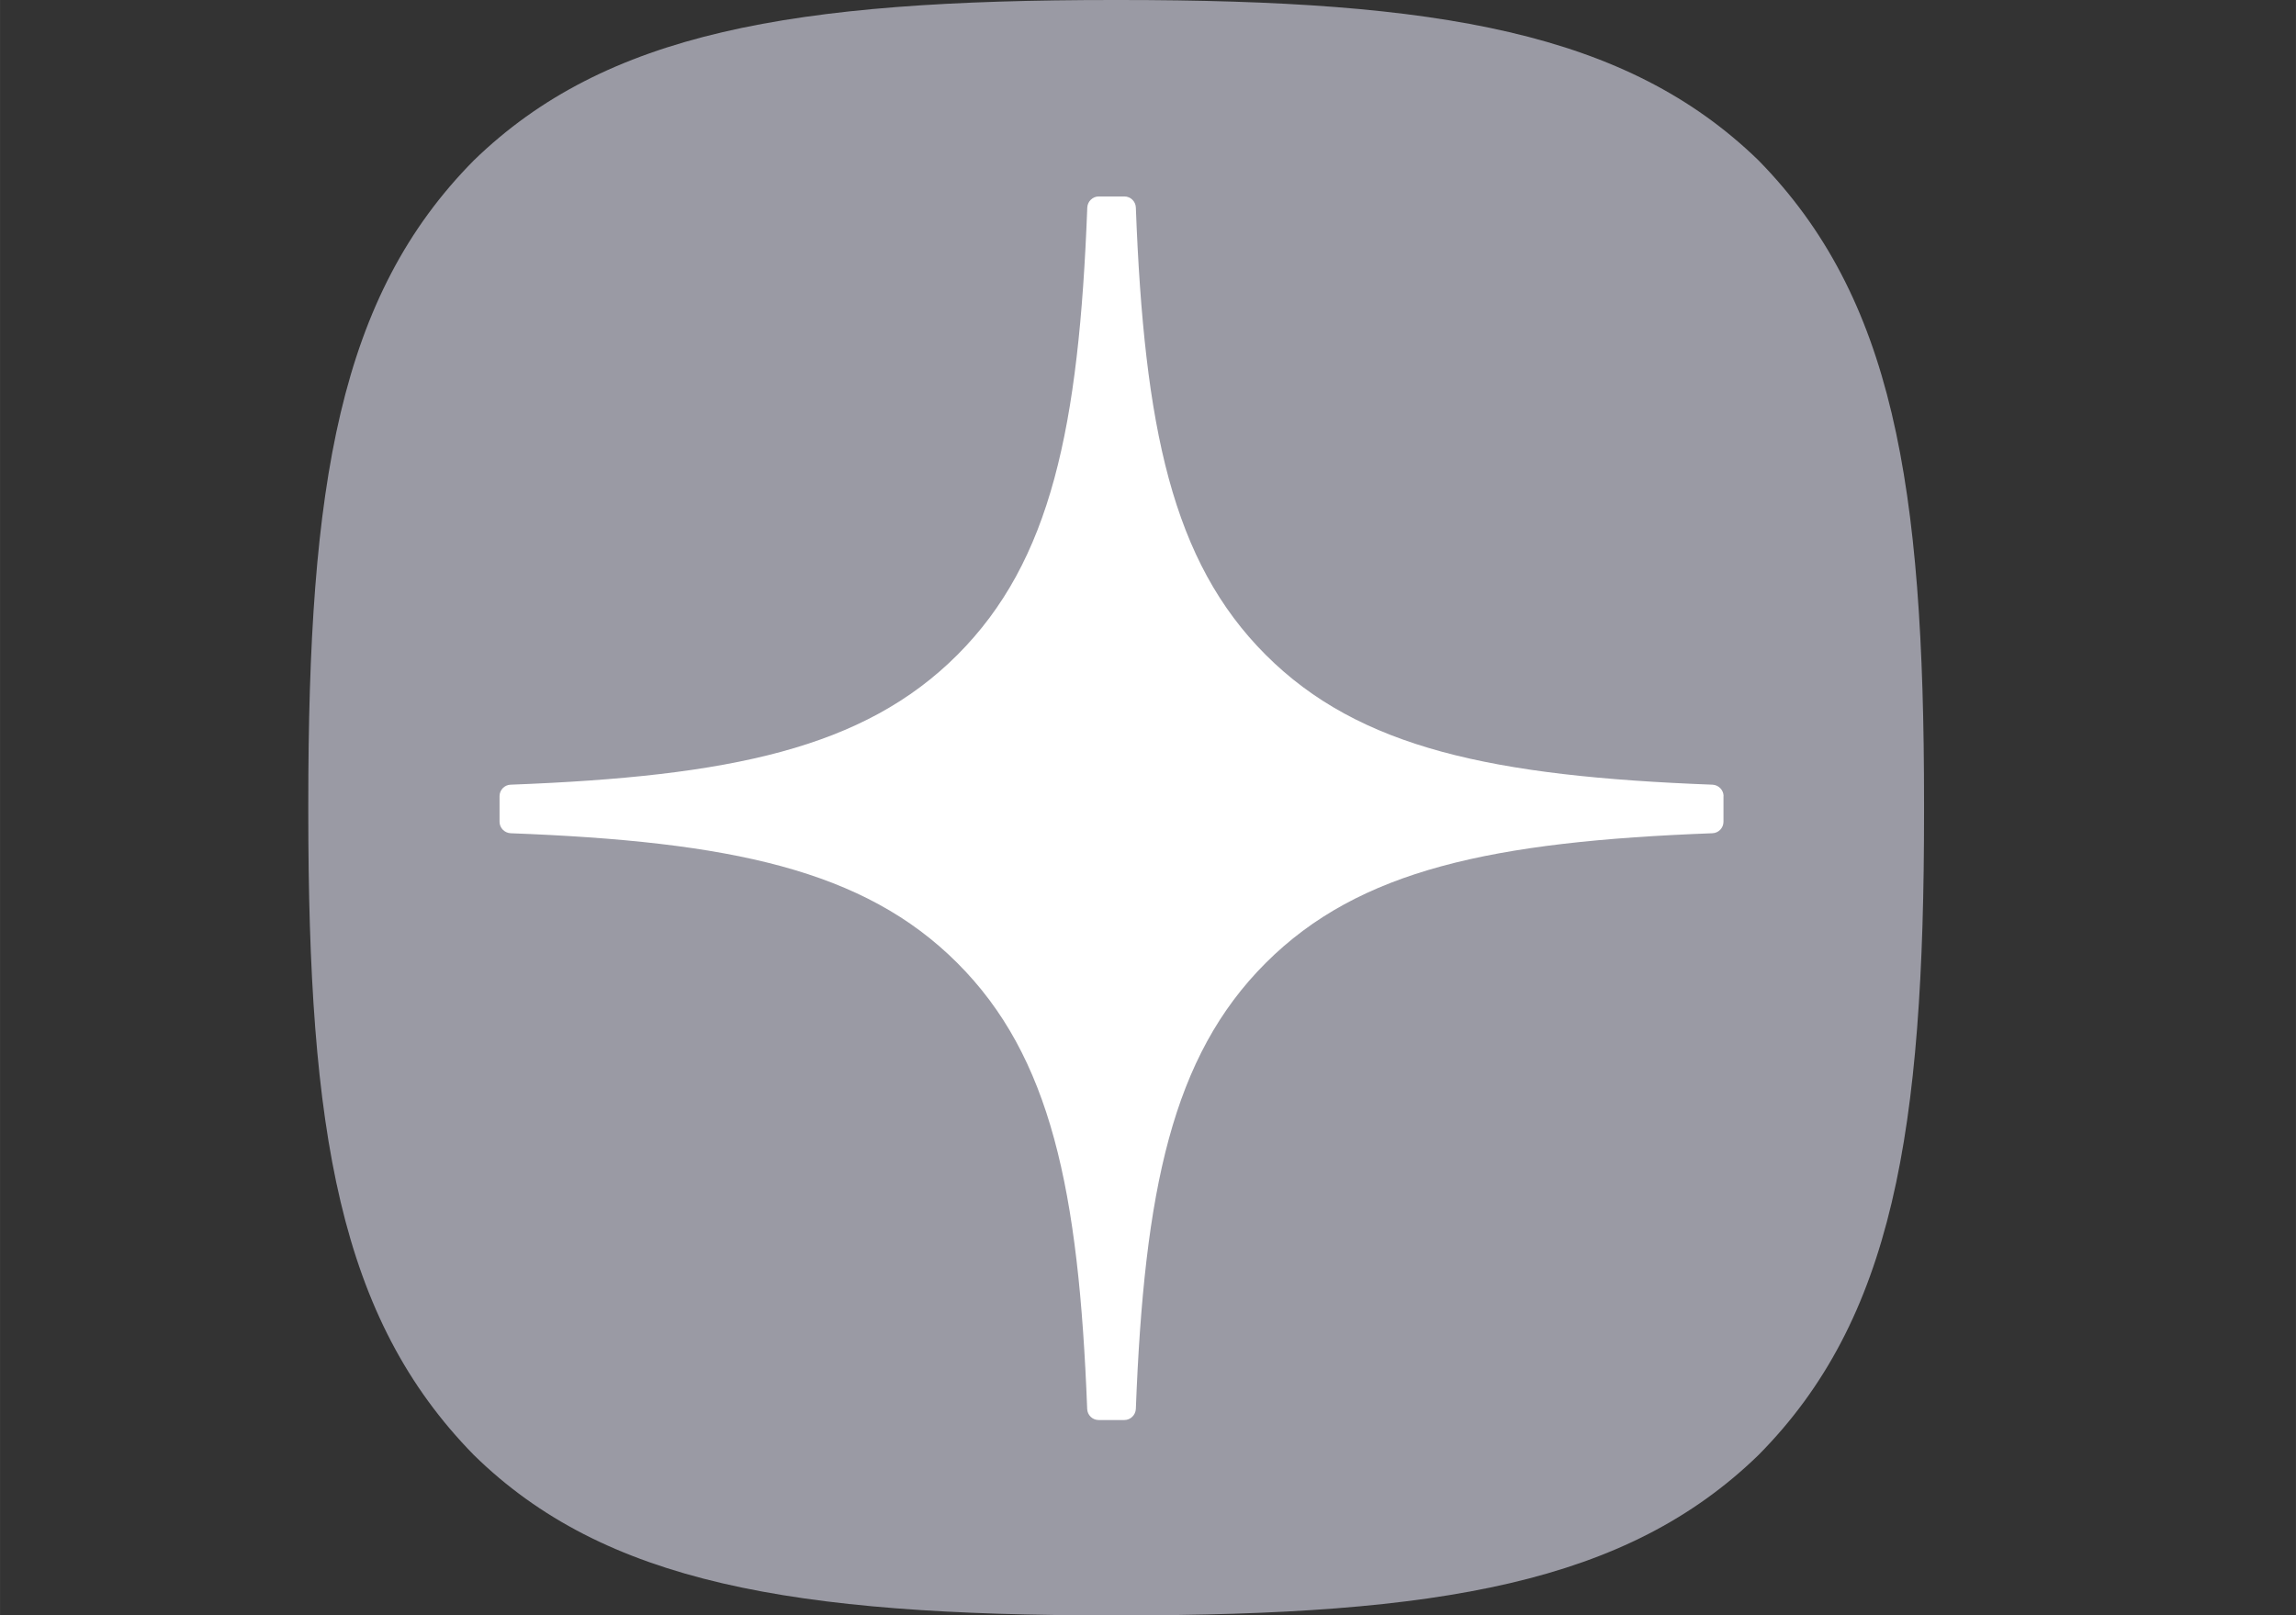 <?xml version="1.0" encoding="UTF-8" standalone="no"?>
<!-- Creator: CorelDRAW X8 -->

<svg
   xml:space="preserve"
   width="99.546mm"
   height="70.057mm"
   version="1.1"
   style="shape-rendering:geometricPrecision; text-rendering:geometricPrecision; image-rendering:optimizeQuality; fill-rule:evenodd; clip-rule:evenodd"
   viewBox="0 0 34967 24609"
   id="svg1031"
   sodipodi:docname="ico-dzen-menu.svg"
   inkscape:version="1.1.1 (3bf5ae0d25, 2021-09-20)"
   xmlns:inkscape="http://www.inkscape.org/namespaces/inkscape"
   xmlns:sodipodi="http://sodipodi.sourceforge.net/DTD/sodipodi-0.dtd"
   xmlns="http://www.w3.org/2000/svg"
   xmlns:svg="http://www.w3.org/2000/svg"><rect x="0" y="0" width="34967" height="24609" fill="#333333" stroke="none"/><sodipodi:namedview
   id="namedview1033"
   pagecolor="#ffffff"
   bordercolor="#666666"
   borderopacity="1.0"
   inkscape:pageshadow="2"
   inkscape:pageopacity="0.0"
   inkscape:pagecheckerboard="0"
   inkscape:document-units="mm"
   showgrid="false"
   inkscape:zoom="2.0340119"
   inkscape:cx="188.052"
   inkscape:cy="132.49677"
   inkscape:window-width="1920"
   inkscape:window-height="1027"
   inkscape:window-x="-8"
   inkscape:window-y="-8"
   inkscape:window-maximized="1"
   inkscape:current-layer="Слой_x0020_1" />
 <defs
   id="defs1026">
  <style
   type="text/css"
   id="style1024">
   <![CDATA[
    .fil0 {fill:#9A9AA4}
   ]]>
  </style>
 </defs>
 <g
   id="Слой_x0020_1"
   inkscape:label="Слой 1">
  
 <path
   d="m 16949.717,24609.141 h 98.124 c 4887.024,0 7723.647,-492.007 9732.98,-2442.752 2048.734,-2069.241 2521.847,-4925.051 2521.847,-9792.99 v -137.657 c 0,-4866.476 -473.113,-7703.169 -2521.847,-9792.991 C 24772.95,492.066 21915.823,0 17049.304,0 h -98.121 C 12064.215,0 9226.042,492.066 7216.781,2442.751 5167.97,4512.066 4694.942,7369.266 4694.942,12235.742 v 137.657 c 0,4866.475 473.028,7703.242 2521.84,9792.99 1990.233,1950.745 4847.434,2442.752 9732.936,2442.752 z"
   fill="#202022"
   id="path1290"
   style="fill:#9a9aa4;fill-opacity:1;stroke-width:146.474" /><path
   d="m 26249.462,12128.752 c 0,-93.179 -75.731,-170.338 -168.939,-174.707 -3344.292,-126.676 -5379.591,-553.251 -6803.495,-1977.157 -1426.863,-1426.803 -1851.993,-3463.657 -1978.656,-6815.203 -2.912,-93.179 -80.086,-168.882 -174.722,-168.882 h -390.182 c -93.178,0 -170.352,75.703 -174.706,168.882 -126.677,3350.089 -551.809,5388.399 -1978.613,6815.203 -1425.348,1425.363 -3459.289,1850.481 -6803.552,1977.157 -93.18,2.913 -168.882,80.072 -168.882,174.707 v 390.195 c 0,93.18 75.703,170.338 168.882,174.708 3344.263,126.662 5379.646,553.251 6803.552,1977.157 1423.891,1423.904 1849.023,3454.977 1977.158,6793.298 2.897,93.208 80.071,168.94 174.707,168.94 h 391.636 c 93.178,0 170.352,-75.732 174.722,-168.94 128.116,-3338.321 553.251,-5369.394 1977.201,-6793.298 1425.359,-1425.363 3459.199,-1850.495 6803.492,-1977.157 93.208,-2.913 168.939,-80.072 168.939,-174.708 v -390.195 z"
   fill="#ffffff"
   id="path1292"
   style="stroke-width:145.638" /></g>
</svg>
